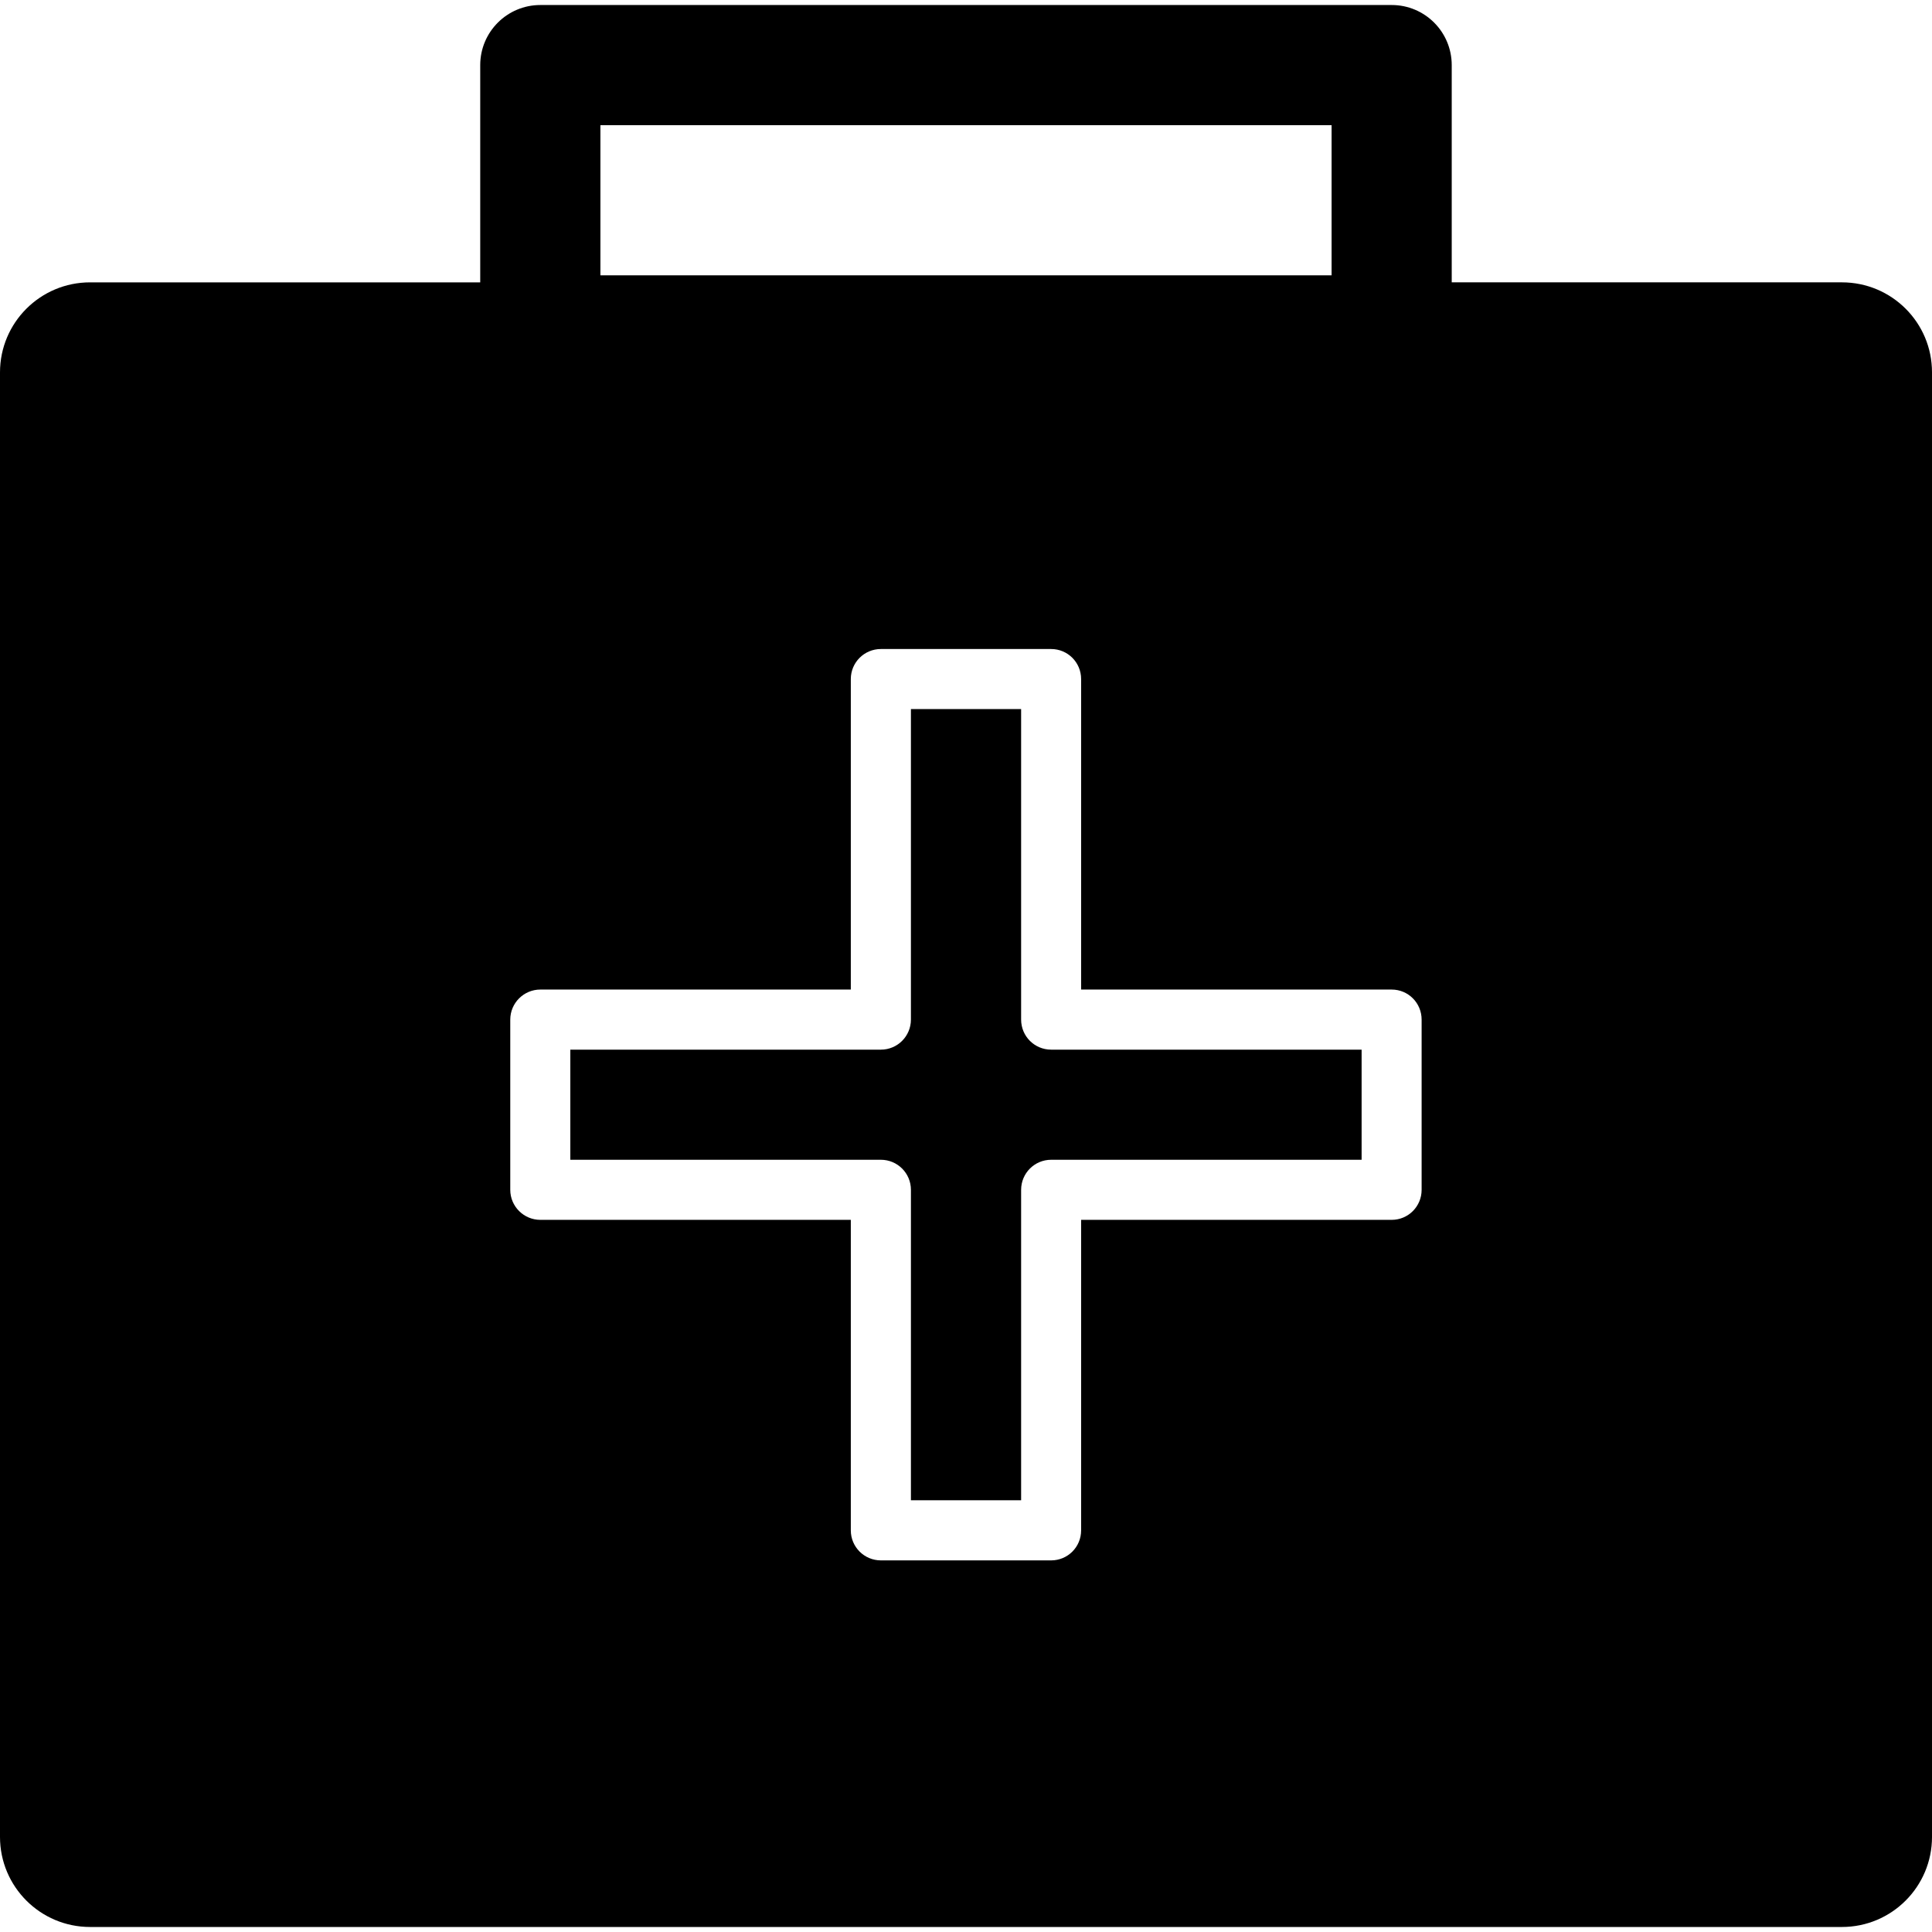 <?xml version="1.0" encoding="iso-8859-1"?>
<!-- Generator: Adobe Illustrator 16.0.0, SVG Export Plug-In . SVG Version: 6.00 Build 0)  -->
<!DOCTYPE svg PUBLIC "-//W3C//DTD SVG 1.1//EN" "http://www.w3.org/Graphics/SVG/1.1/DTD/svg11.dtd">
<svg version="1.1" id="Capa_1" xmlns="http://www.w3.org/2000/svg" xmlns:xlink="http://www.w3.org/1999/xlink" x="0px" y="0px"
	 width="283.613px" height="283.612px" viewBox="0 0 283.613 283.612" style="enable-background:new 0 0 283.613 283.612;"
	 xml:space="preserve">
<g>
	<g>
		<path d="M149.898,149.667v-45.58h-16.177v45.58c0,2.443-1.969,4.419-4.411,4.419H83.722v16.165h45.588
			c2.435,0,4.411,1.97,4.411,4.413v45.571h16.177v-45.571c0-2.432,1.964-4.413,4.413-4.413h45.57v-16.165h-45.57
			C151.862,154.086,149.898,152.116,149.898,149.667z"/>
		<path d="M270.384,41.448H213.11V9.56c0-4.882-3.951-8.824-8.814-8.824H79.32c-4.864,0-8.824,3.942-8.824,8.824v31.889H13.226
			C5.921,41.448,0,47.363,0,54.667v214.987c0,7.308,5.927,13.223,13.226,13.223h257.159c7.313,0,13.229-5.921,13.229-13.223V54.667
			C283.619,47.363,277.704,41.448,270.384,41.448z M88.138,18.378h107.336v22.037H88.138V18.378z M208.691,174.664
			c0,2.433-1.952,4.407-4.396,4.407h-45.589v45.583c0,2.438-1.957,4.407-4.401,4.407H129.31c-2.435,0-4.413-1.969-4.413-4.407
			v-45.583H79.32c-2.429,0-4.414-1.975-4.414-4.407v-24.985c0-2.438,1.985-4.414,4.414-4.414h45.577V99.683
			c0-2.435,1.973-4.408,4.413-4.408h24.995c2.432,0,4.401,1.966,4.401,4.408v45.582h45.589c2.438,0,4.396,1.97,4.396,4.414V174.664z
			"/>
	</g>
</g>
<g>
</g>
<g>
</g>
<g>
</g>
<g>
</g>
<g>
</g>
<g>
</g>
<g>
</g>
<g>
</g>
<g>
</g>
<g>
</g>
<g>
</g>
<g>
</g>
<g>
</g>
<g>
</g>
<g>
</g>
</svg>
